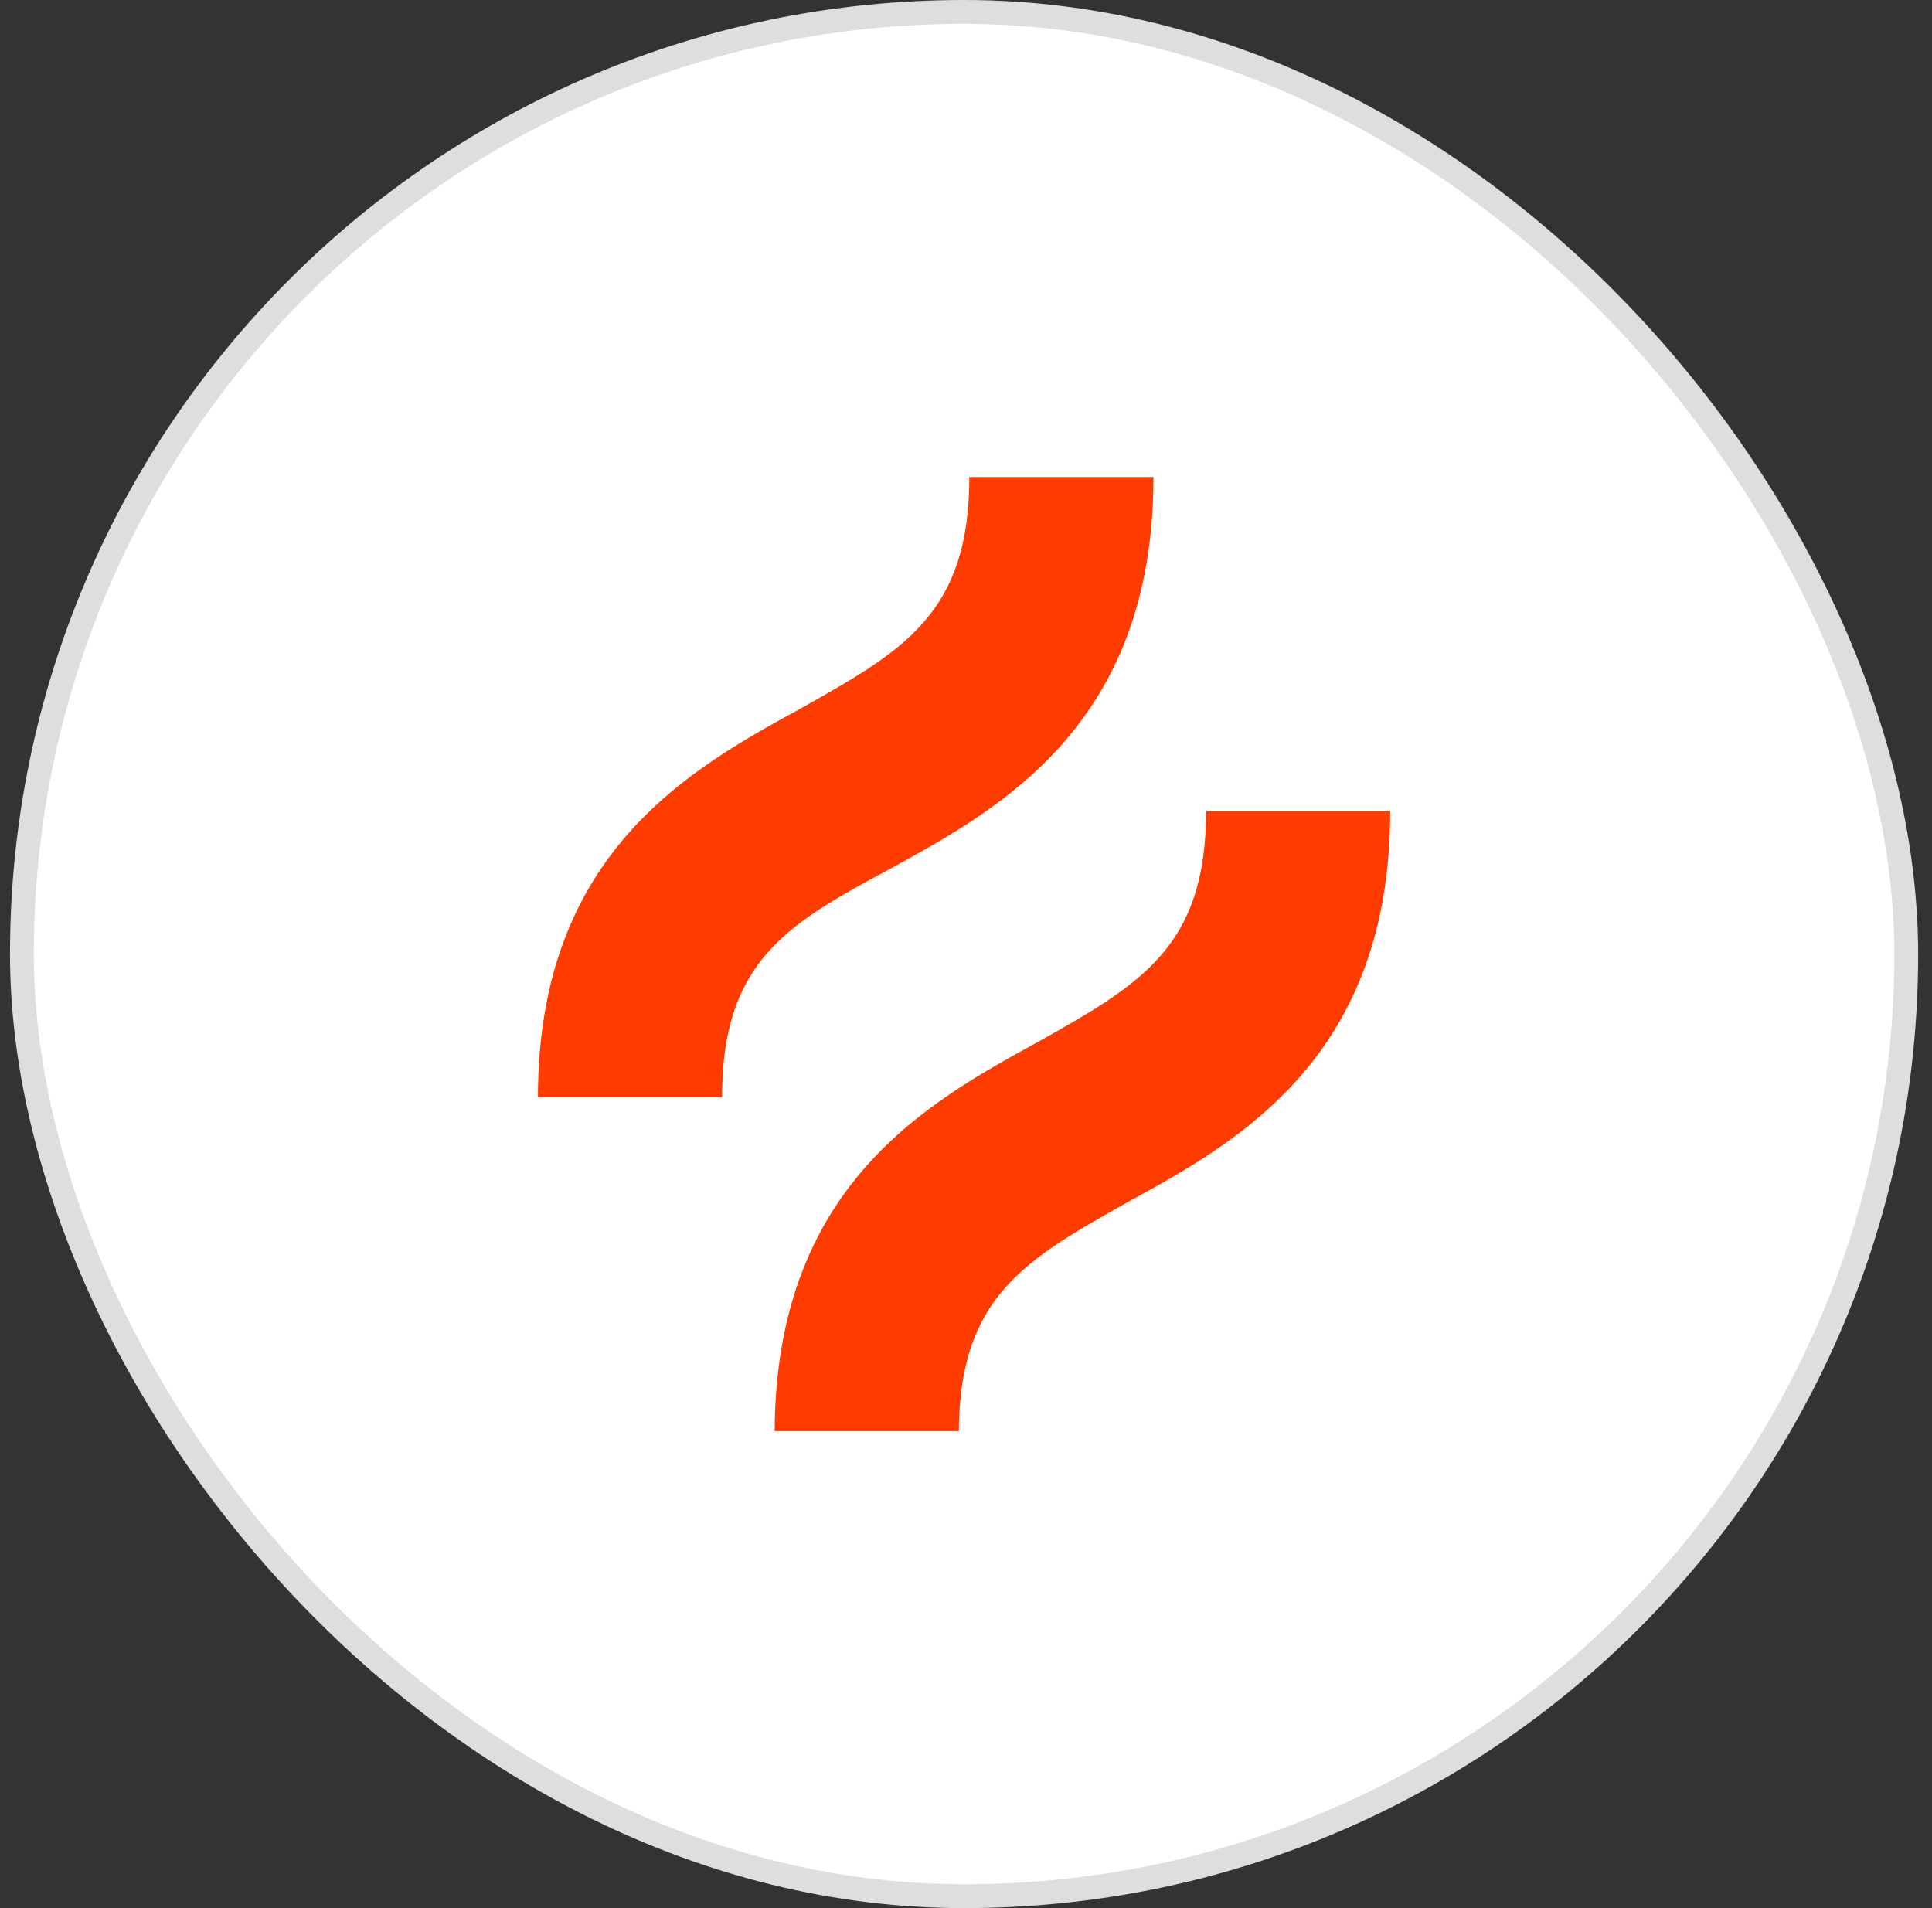 <svg width="81" height="80" viewBox="0 0 81 80" fill="none" xmlns="http://www.w3.org/2000/svg">
<rect x="0" y="0" width="81" height="80" fill="#333333" stroke="none"/>
<rect x="0.919" y="0.5" width="79" height="79" rx="39.5" fill="white"/>
<rect x="0.919" y="0.5" width="79" height="79" rx="39.5" stroke="#DEDEDE"/>
<g clip-path="url(#clip0_2463_38176)">
<path d="M37.331 36.419C41.963 33.884 48.36 30.358 48.36 20H40.64C40.64 25.73 37.883 27.273 33.581 29.697C28.949 32.231 22.553 35.758 22.553 46.005H30.273C30.273 40.276 33.03 38.733 37.331 36.419Z" fill="#FF3C00"/>
<path d="M50.566 33.995C50.566 39.724 47.809 41.267 43.507 43.691C38.875 46.226 32.478 49.752 32.478 60.11H40.199C40.199 54.38 42.956 52.837 47.257 50.413C51.889 47.879 58.286 44.353 58.286 33.995H50.566Z" fill="#FF3C00"/>
</g>
<defs>
<clipPath id="clip0_2463_38176">
<rect width="35.733" height="40" fill="white" transform="translate(22.553 20)"/>
</clipPath>
</defs>
</svg>
